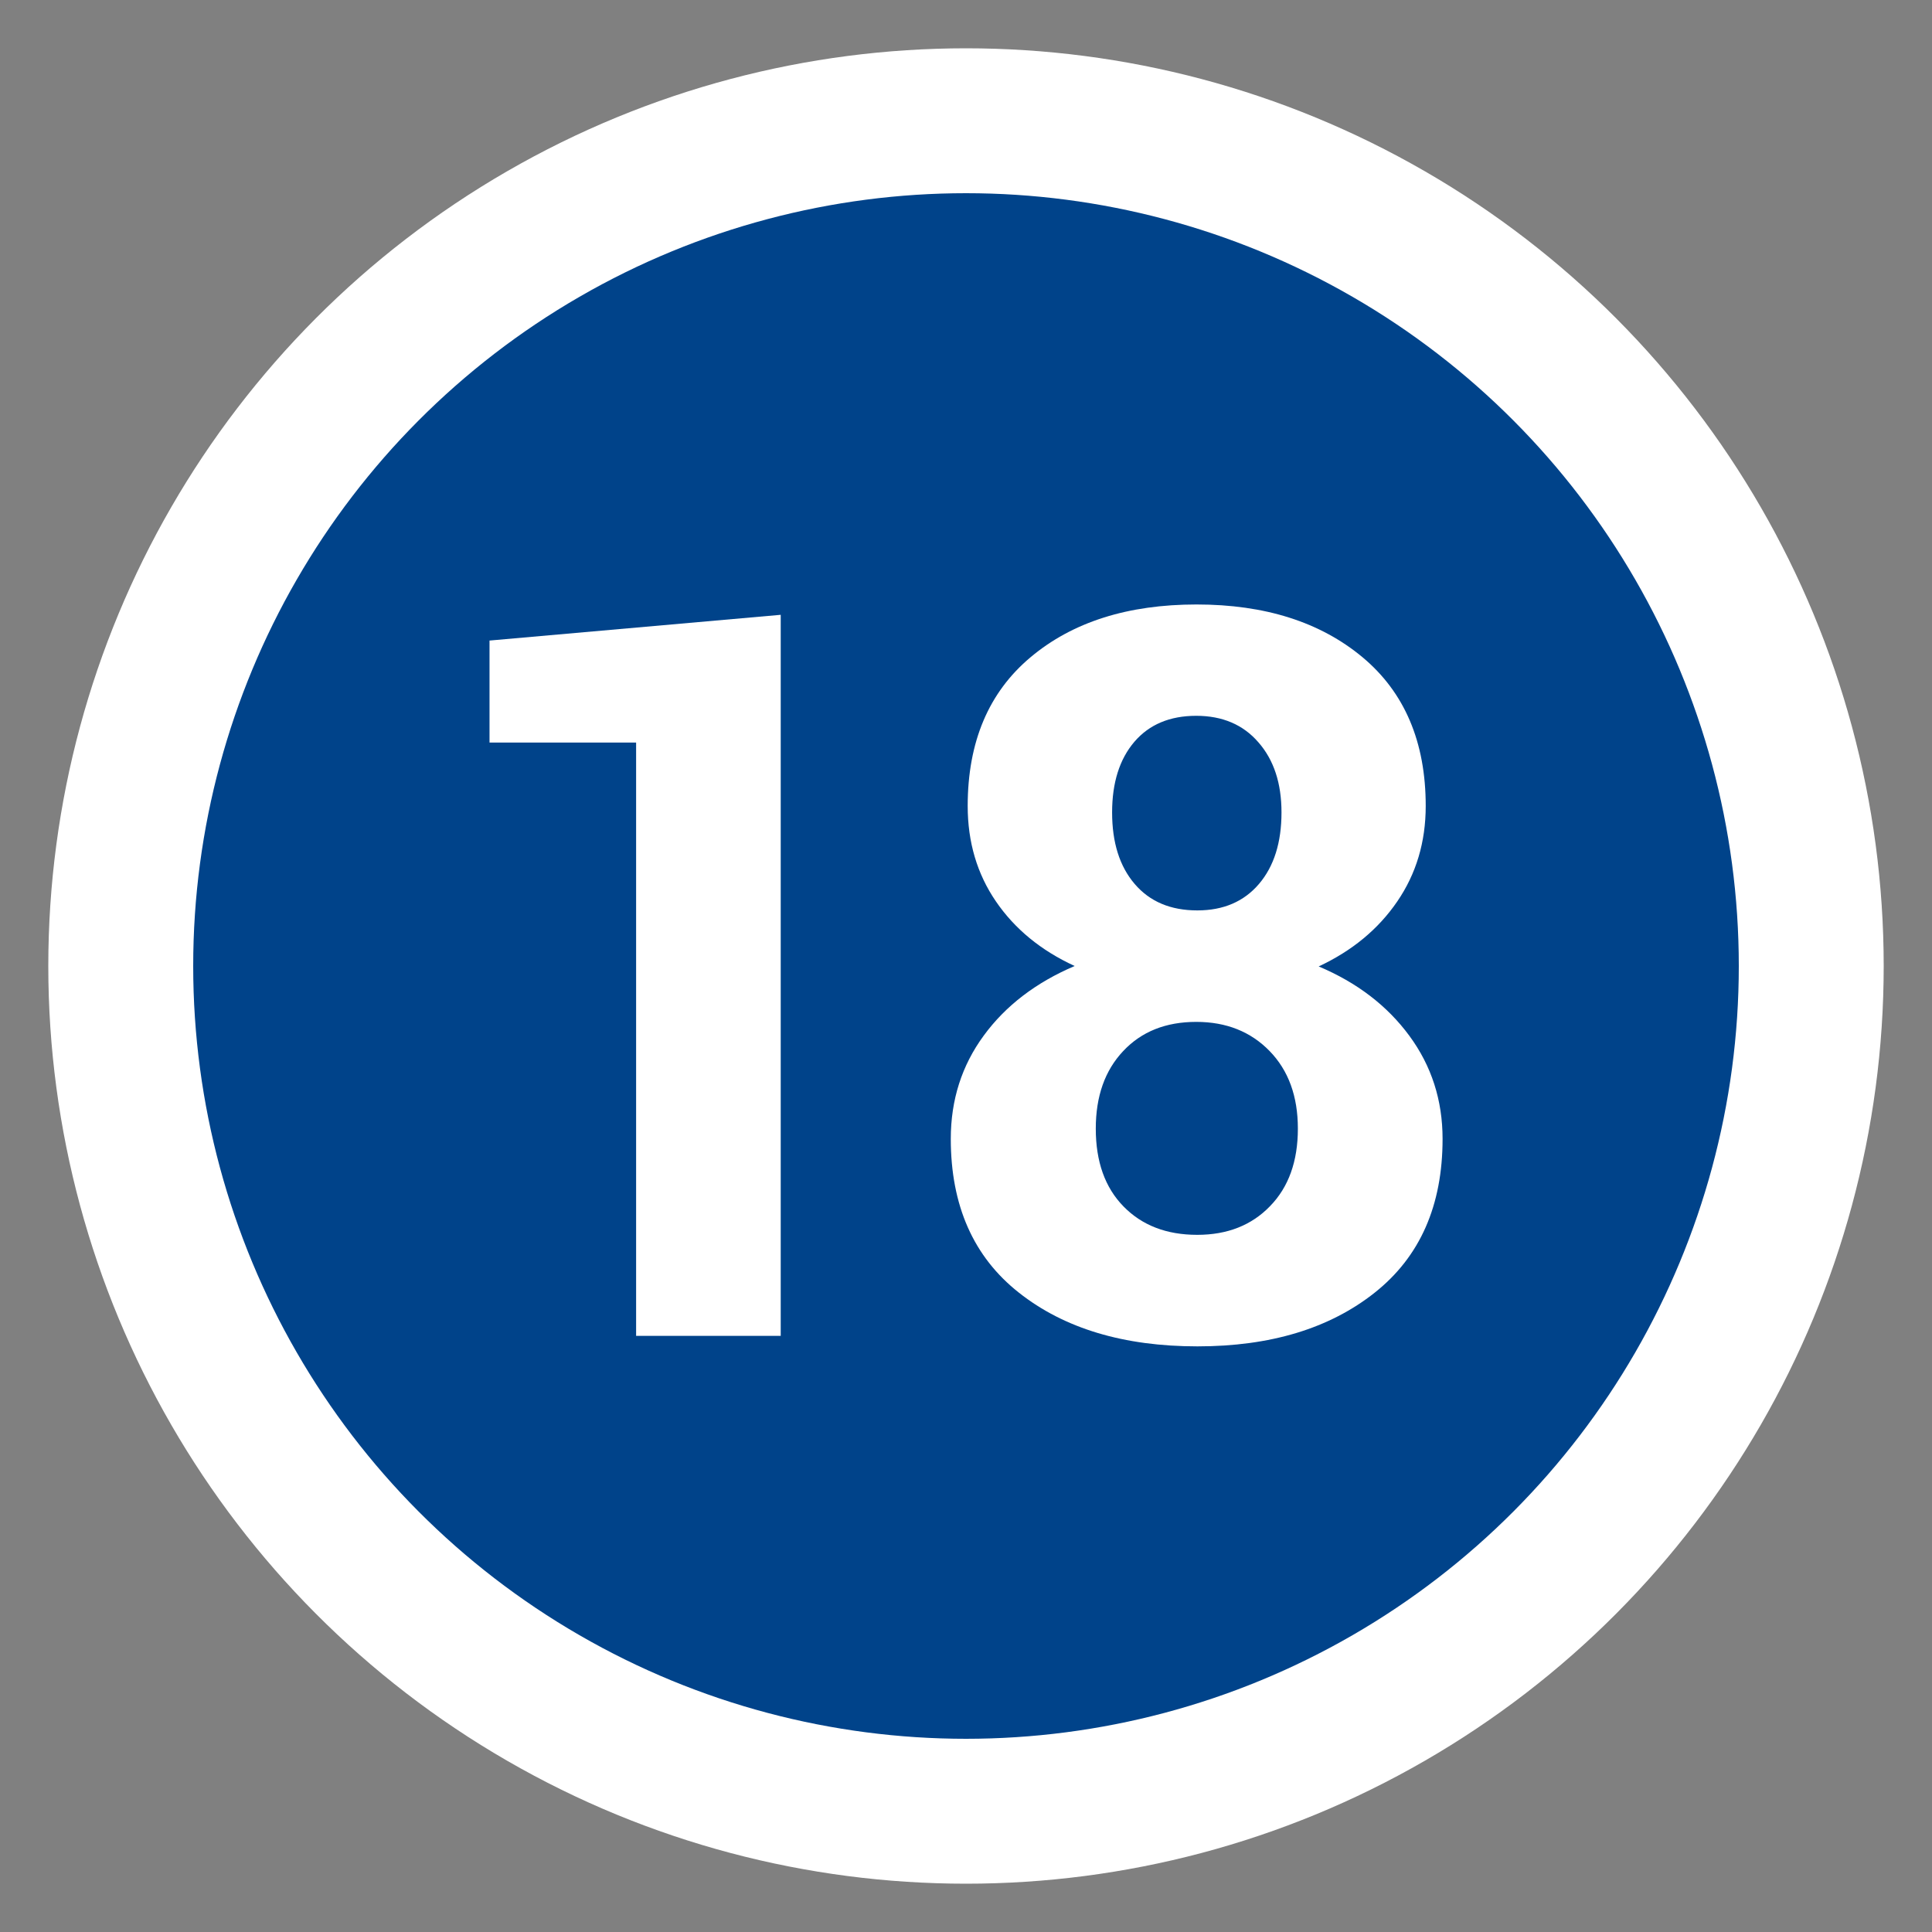 <?xml version="1.0" encoding="utf-8"?>
<!-- Generator: Adobe Illustrator 15.1.0, SVG Export Plug-In . SVG Version: 6.00 Build 0)  -->
<!DOCTYPE svg PUBLIC "-//W3C//DTD SVG 1.1//EN" "http://www.w3.org/Graphics/SVG/1.1/DTD/svg11.dtd">
<svg version="1.1" id="Ebene_1" xmlns="http://www.w3.org/2000/svg" xmlns:xlink="http://www.w3.org/1999/xlink" x="0px" y="0px"
	 width="40px" height="40px" viewBox="0 0 40 40" enable-background="new 0 0 40 40" xml:space="preserve">
<rect x="0" y="0" width="40" height="40" fill="#808080" stroke="none"/>
<circle fill="#FFFFFF" cx="20" cy="20" r="19"/>
<circle fill="#00438A" cx="20" cy="20" r="16"/>
<rect y="11.656" fill="none" width="40" height="18.671"/>
<g enable-background="new    ">
	<path fill="#FFFFFF" d="M16.164,27.658H13.17V15.374h-3.035v-2.112l6.029-0.533V27.658z"/>
	<path fill="#FFFFFF" d="M29.518,16.687c0,0.745-0.197,1.405-0.591,1.979c-0.393,0.574-0.935,1.021-1.625,1.343
		c0.794,0.335,1.419,0.813,1.878,1.437c0.457,0.621,0.687,1.332,0.687,2.133c0,1.381-0.468,2.441-1.405,3.184
		c-0.936,0.742-2.16,1.112-3.67,1.112c-1.525,0-2.758-0.37-3.697-1.112c-0.939-0.74-1.41-1.803-1.41-3.184
		c0-0.807,0.228-1.52,0.683-2.139c0.453-0.619,1.081-1.099,1.882-1.44c-0.697-0.32-1.241-0.767-1.631-1.338
		c-0.39-0.57-0.584-1.229-0.584-1.974c0-1.326,0.434-2.354,1.302-3.081c0.868-0.729,2.014-1.092,3.436-1.092
		c1.416,0,2.561,0.363,3.436,1.092C29.079,14.333,29.518,15.36,29.518,16.687z M26.871,23.367c0-0.669-0.194-1.204-0.585-1.606
		c-0.39-0.401-0.896-0.604-1.519-0.604c-0.629,0-1.133,0.2-1.512,0.604c-0.38,0.402-0.568,0.938-0.568,1.606
		c0,0.682,0.19,1.219,0.574,1.611c0.383,0.392,0.891,0.588,1.527,0.588c0.621,0,1.124-0.197,1.507-0.594
		C26.68,24.577,26.871,24.042,26.871,23.367z M26.532,16.82c0-0.602-0.158-1.086-0.478-1.451c-0.316-0.366-0.746-0.549-1.287-0.549
		c-0.547,0-0.974,0.18-1.281,0.538c-0.307,0.359-0.461,0.847-0.461,1.462c0,0.622,0.154,1.115,0.467,1.481
		c0.312,0.365,0.742,0.548,1.298,0.548c0.539,0,0.965-0.183,1.276-0.548C26.377,17.936,26.532,17.442,26.532,16.82z"/>
</g>
</svg>
